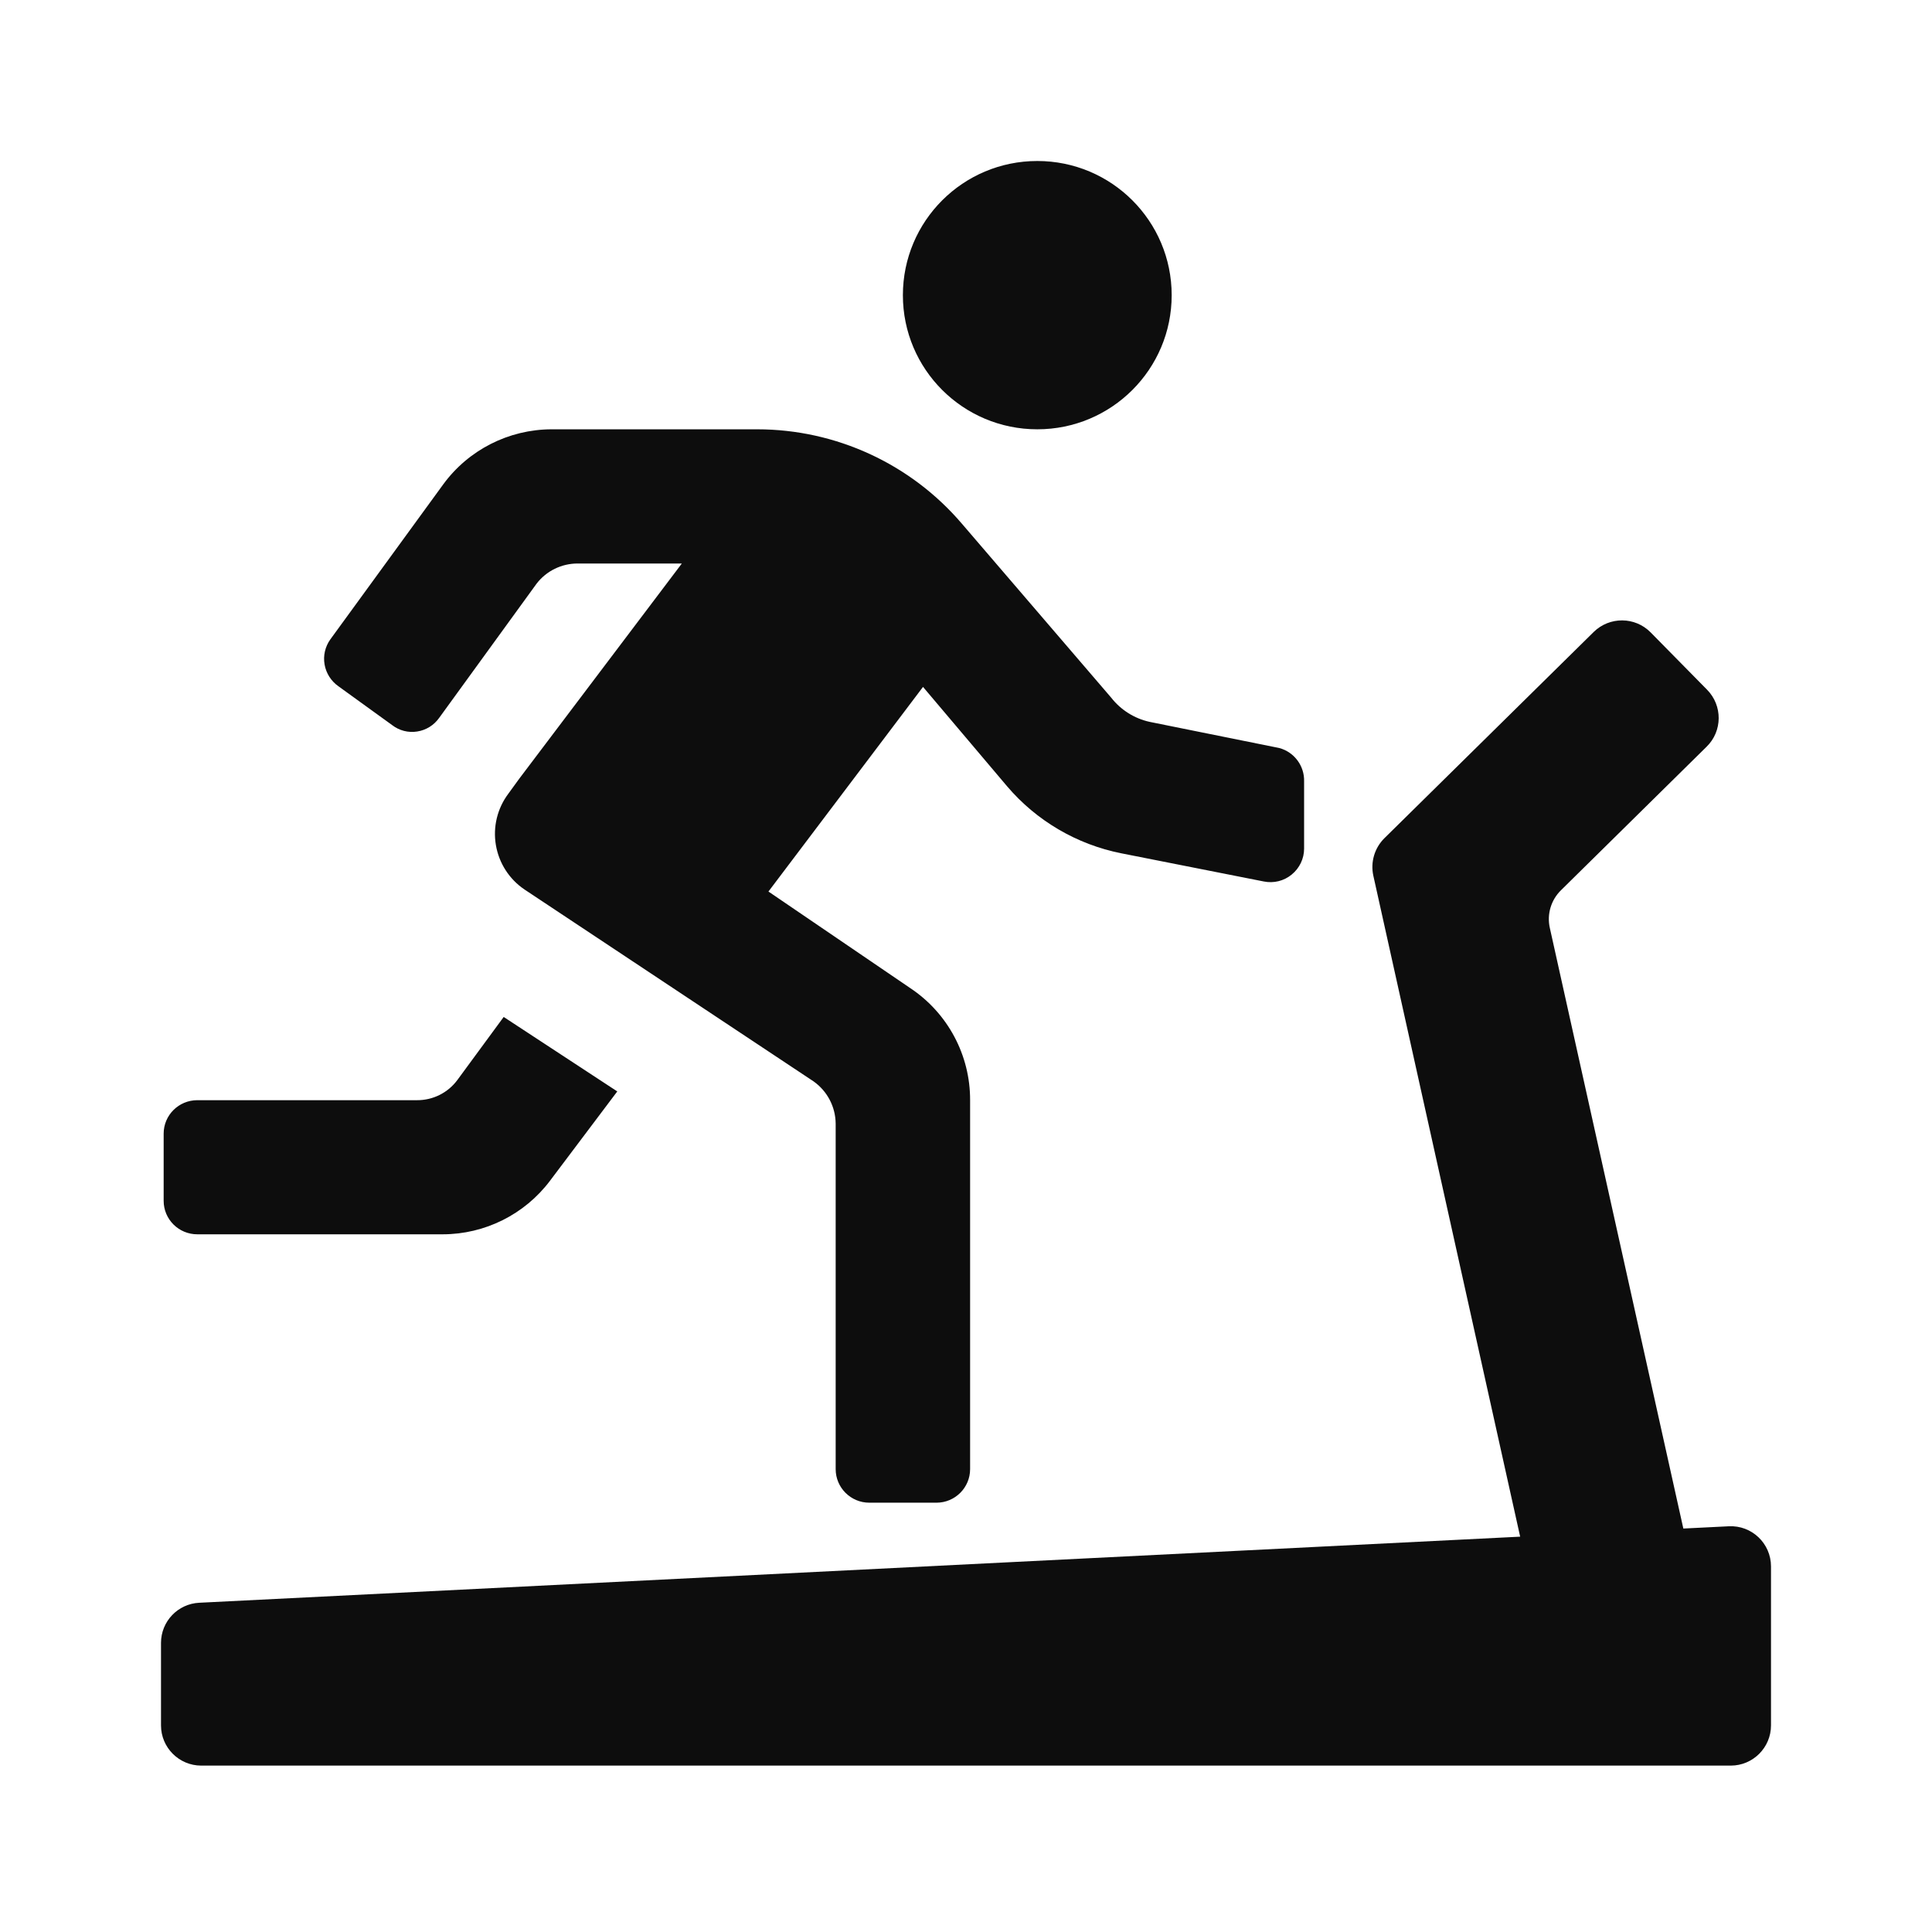 <svg width="24" height="24" viewBox="0 0 24 24" fill="none" xmlns="http://www.w3.org/2000/svg">
<path fill-rule="evenodd" clip-rule="evenodd" d="M12.886 2C11.963 2 11.216 2.746 11.216 3.667C11.216 4.587 11.963 5.333 12.886 5.333C13.808 5.333 14.555 4.587 14.555 3.667C14.555 2.746 13.808 2 12.886 2ZM14.28 8.967L15.891 9.292C16.078 9.342 16.206 9.515 16.2 9.708V10.542C16.2 10.667 16.143 10.785 16.046 10.864C15.949 10.944 15.822 10.975 15.699 10.95L13.929 10.6C13.376 10.49 12.875 10.196 12.51 9.767L11.466 8.533L9.546 11.075L11.308 12.275C11.774 12.585 12.053 13.108 12.051 13.667V18.25C12.051 18.48 11.864 18.667 11.633 18.667H10.799C10.568 18.667 10.381 18.48 10.381 18.25V13.958C10.379 13.749 10.277 13.554 10.106 13.433L6.516 11.05C6.326 10.922 6.198 10.722 6.16 10.497C6.122 10.272 6.178 10.041 6.316 9.858L6.449 9.675L8.47 7H7.176C6.976 7 6.788 7.092 6.666 7.25L5.456 8.917C5.392 9.008 5.294 9.07 5.183 9.087C5.073 9.105 4.96 9.076 4.872 9.008L4.204 8.525C4.113 8.461 4.051 8.364 4.032 8.254C4.013 8.145 4.039 8.032 4.104 7.942L5.506 6.017C5.82 5.588 6.319 5.335 6.85 5.333H9.405C10.385 5.333 11.316 5.763 11.951 6.508L13.804 8.667C13.923 8.819 14.091 8.925 14.28 8.967ZM5.681 13.417C5.564 13.575 5.378 13.668 5.181 13.667H2.451C2.22 13.667 2.033 13.853 2.033 14.083V14.917C2.033 15.147 2.22 15.333 2.451 15.333H5.498C6.023 15.333 6.518 15.086 6.833 14.667L7.668 13.558L6.257 12.633L5.681 13.417ZM19.797 7.851C19.994 7.657 20.311 7.659 20.505 7.856L21.206 8.568C21.4 8.765 21.398 9.082 21.201 9.275L19.39 11.06C19.267 11.181 19.215 11.357 19.252 11.525L20.911 18.988L21.475 18.96C21.761 18.945 22 19.173 22 19.459V21.433C22 21.709 21.776 21.933 21.5 21.933H2.5C2.224 21.933 2 21.709 2 21.433V20.409C2 20.142 2.209 19.923 2.475 19.91L18.884 19.089L17.06 10.878C17.023 10.71 17.075 10.534 17.197 10.413L19.797 7.851Z" fill="#0D0D0D"/>
</svg>
